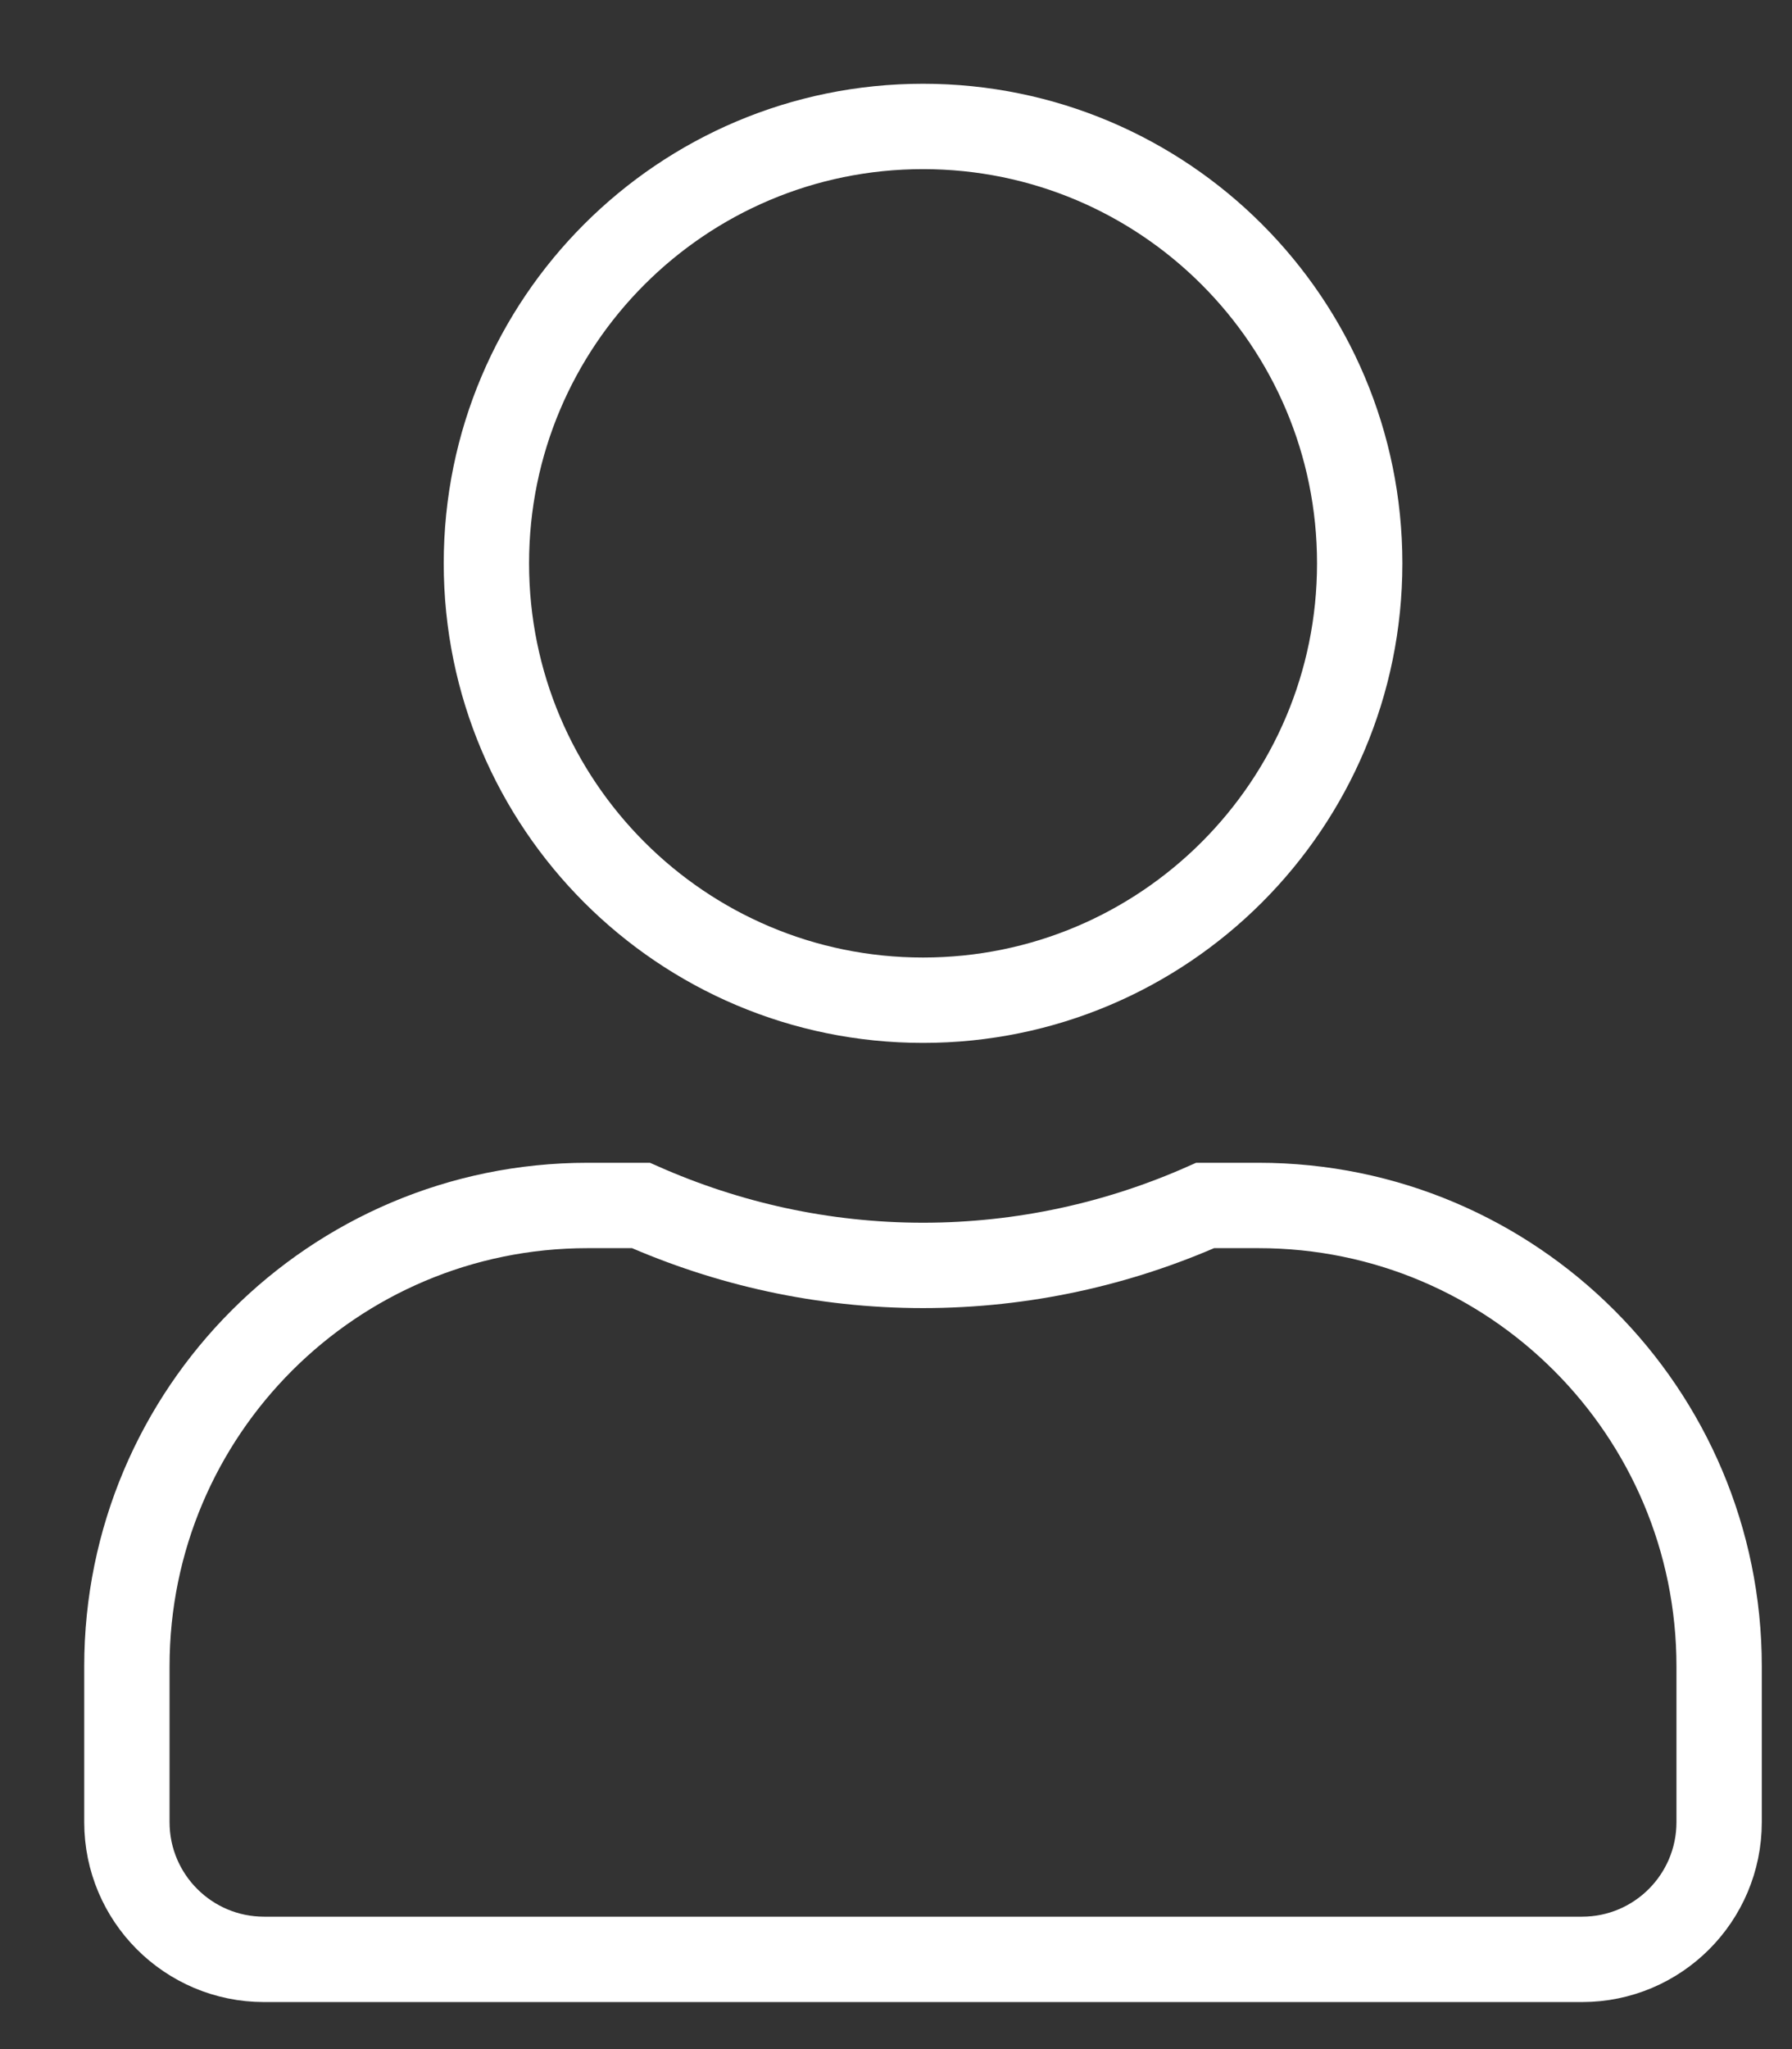 <svg width="21" height="24" viewBox="0 0 21 24" fill="none" xmlns="http://www.w3.org/2000/svg">
<rect x="0" y="0" width="21" height="24" fill="#333333" stroke="none"/>
<path d="M15.934 6.598C15.934 9.424 13.643 11.715 10.817 11.715C7.991 11.715 5.7 9.424 5.7 6.598C5.7 3.772 7.991 1.481 10.817 1.481C13.643 1.481 15.934 3.772 15.934 6.598ZM10.817 14.821C11.993 14.821 13.113 14.567 14.123 14.119H14.749C17.729 14.119 20.146 16.537 20.146 19.517V21.342C20.146 22.229 19.427 22.949 18.54 22.949H3.094C2.207 22.949 1.487 22.229 1.487 21.342V19.517C1.487 16.537 3.905 14.119 6.885 14.119H7.511C8.524 14.567 9.64 14.821 10.817 14.821Z" stroke="white"/>
</svg>
